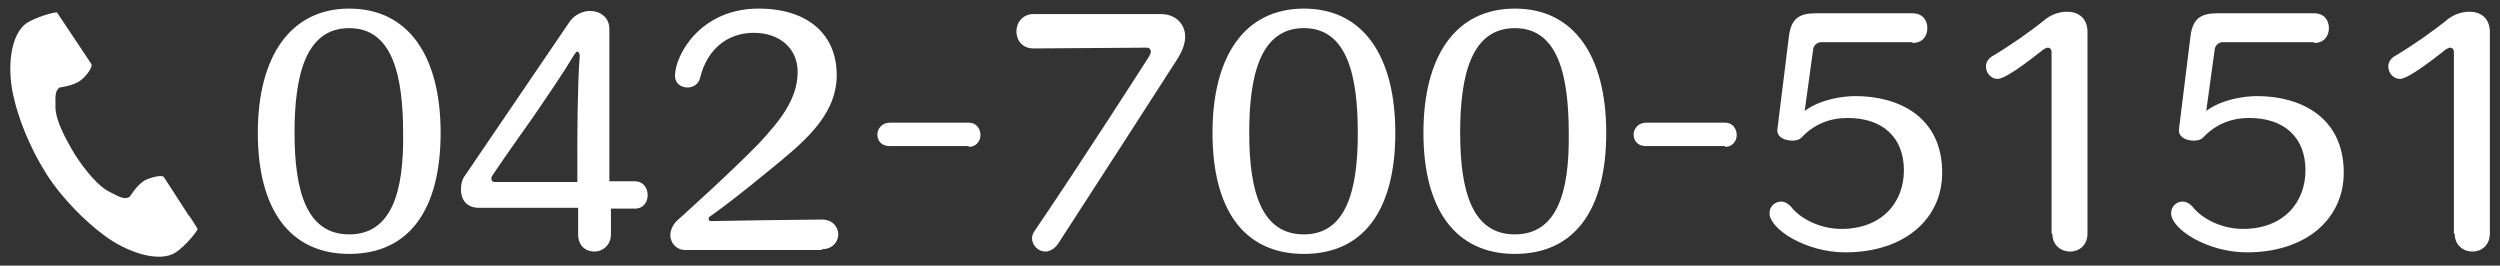 <?xml version="1.0" encoding="utf-8"?>
<!-- Generator: Adobe Illustrator 24.2.1, SVG Export Plug-In . SVG Version: 6.00 Build 0)  -->
<svg version="1.1" id="レイヤー_1" xmlns="http://www.w3.org/2000/svg" xmlns:xlink="http://www.w3.org/1999/xlink" x="0px"
	 y="0px" viewBox="0 0 320 34" style="enable-background:new 0 0 320 34;" xml:space="preserve">
<rect x="0" y="0" width="320" height="34" fill="#333333" stroke="none"/>
<style type="text/css">
	.st0{fill:#FFFFFF;}
</style>
<g>
	<path class="st0" d="M105.2,31.9c1.4,0,2.1-1,2.1-1.9c0-0.9-0.7-1.9-2.1-1.9l0,0l-8.3,0.1l-5.8,0.1c-0.3,0-0.4-0.1-0.4-0.3
		c0-0.1,0.1-0.3,0.2-0.3c2.1-1.5,4.4-3.3,7.2-5.6c4.4-3.6,9-7.1,9-12.5c0-5.2-3.7-8.5-10-8.5c-7.5,0-10.7,6-10.7,8.6
		c0,1,0.8,1.5,1.6,1.5c0.7,0,1.4-0.4,1.6-1.2c0.9-3.7,3.5-5.8,6.9-5.8c3.3,0,5.6,2,5.6,5c0,3.5-2.3,6.3-5,9.2
		c-3.6,3.7-9.4,8.9-10.5,9.9c-0.5,0.5-0.8,1.2-0.8,1.8c0,1,0.8,1.9,1.9,1.9h17.5V31.9z M73.9,23.3H63.4c-0.4,0-0.5-0.2-0.5-0.4
		c0-0.1,0-0.3,0.1-0.4c1.8-2.7,5.3-7.6,5.3-7.6C70,12.4,72,9.5,73.5,7c0.2-0.3,0.3-0.4,0.4-0.4s0.3,0.2,0.3,0.5v0.1
		c-0.3,4-0.3,10.6-0.3,12.1V23.3z M81.3,26.7c1.1,0,1.6-0.9,1.6-1.7c0-0.9-0.5-1.8-1.7-1.8H78V3.7c0-1.5-1.2-2.3-2.5-2.3
		c-0.9,0-2,0.5-2.6,1.4L59.5,22.5C59.1,23,59,23.7,59,24.3c0,1.2,0.7,2.3,2.3,2.3H74V30c0,1.5,1,2.2,2.1,2.2c1,0,2.1-0.8,2.1-2.2
		v-3.3H81.3z M44.7,30c-5.4,0-7-5.4-7-13c0-7.3,1.4-13.4,7-13.4s6.9,6.2,6.9,13.5C51.7,24.6,50.1,30,44.7,30z M44.7,32.5
		c7.7,0,11.7-5.7,11.7-15.5S52.3,1.1,44.7,1.1C37.2,1.1,33,7.2,33,17S37.1,32.5,44.7,32.5z"/>
	<path class="st0" d="M124,18.8c1,0,1.5-0.8,1.5-1.5c0-0.8-0.5-1.6-1.5-1.6h-10.1c-1,0-1.6,0.8-1.6,1.5c0,0.8,0.5,1.5,1.6,1.5H124
		V18.8z"/>
	<path class="st0" d="M146.8,6.1c0.3,0,0.5,0.2,0.5,0.5c0,0.2-0.1,0.4-0.2,0.6c0,0-8.7,13.6-14.7,22.4c-0.2,0.3-0.3,0.6-0.3,0.9
		c0,0.9,0.8,1.7,1.7,1.7c0.5,0,1.2-0.3,1.7-1.1c5.7-8.8,11-17,15.3-23.7c0.6-1,0.9-1.9,0.9-2.7c0-1.7-1.3-2.9-3.1-2.9h-16.3
		c-1.4,0-2.2,1.1-2.2,2.2s0.7,2.2,2.2,2.2L146.8,6.1L146.8,6.1z"/>
	<path class="st0" d="M166.9,30c-5.4,0-7-5.4-7-13c0-7.3,1.4-13.4,7-13.4s6.9,6.2,6.9,13.5C173.8,24.6,172.2,30,166.9,30z
		 M166.9,32.5c7.7,0,11.7-5.7,11.7-15.5s-4.1-15.9-11.7-15.9c-7.6,0-11.7,6.1-11.7,15.9S159.2,32.5,166.9,32.5z"/>
	<path class="st0" d="M193.9,30c-5.4,0-7-5.4-7-13c0-7.3,1.4-13.4,7-13.4s6.9,6.2,6.9,13.5C200.9,24.6,199.3,30,193.9,30z
		 M193.9,32.5c7.7,0,11.7-5.7,11.7-15.5s-4.1-15.9-11.7-15.9c-7.6,0-11.7,6.1-11.7,15.9S186.3,32.5,193.9,32.5z"/>
	<path class="st0" d="M220.8,18.8c1,0,1.5-0.8,1.5-1.5c0-0.8-0.5-1.6-1.5-1.6h-10.1c-1,0-1.6,0.8-1.6,1.5c0,0.8,0.5,1.5,1.6,1.5
		h10.1V18.8z"/>
	<path class="st0" d="M244.8,5.5c1.3,0,1.9-0.9,1.9-1.9s-0.6-1.9-1.9-1.9h-12.4c-2.1,0-3.1,0.7-3.4,2.8l-1.5,12.1v0.1
		c0,0.9,1,1.3,1.9,1.3c0.5,0,0.9-0.1,1.2-0.4c1.6-1.7,3.6-2.5,5.9-2.5c4.5,0,7.2,2.5,7.2,6.7c0,4.1-2.8,7.5-8,7.5
		c-2.6,0-5.2-1.2-6.5-2.9c-0.4-0.4-0.8-0.6-1.2-0.6c-0.8,0-1.5,0.6-1.5,1.5c0,2,4.6,5,9.7,5c7.6,0,12.4-4.3,12.4-10.2
		c0-7.1-5.5-9.8-11.1-9.8c-1.6,0-4.5,0.4-6.5,1.9l1.1-8c0.1-0.4,0.5-0.8,1-0.8h11.7V5.5z"/>
	<path class="st0" d="M262.7,29.9c0,1.5,1.1,2.3,2.3,2.3c1.1,0,2.2-0.8,2.2-2.3V4.1c0-1.8-1.2-2.6-2.6-2.6c-0.9,0-1.9,0.3-2.7,0.9
		c-2.1,1.7-4.7,3.5-6.9,4.8c-0.5,0.3-0.8,0.8-0.8,1.3c0,0.8,0.6,1.6,1.5,1.6c1,0,4-2.3,5.9-3.8c0.2-0.1,0.4-0.2,0.5-0.2
		c0.3,0,0.5,0.2,0.5,0.6v23.2H262.7z"/>
	<path class="st0" d="M296.2,5.5c1.3,0,1.9-0.9,1.9-1.9s-0.6-1.9-1.9-1.9h-12.4c-2.1,0-3.1,0.7-3.4,2.8l-1.5,12.1v0.1
		c0,0.9,1,1.3,1.9,1.3c0.5,0,0.9-0.1,1.2-0.4c1.6-1.7,3.6-2.5,5.9-2.5c4.5,0,7.2,2.5,7.2,6.7c0,4.1-2.8,7.5-8,7.5
		c-2.6,0-5.2-1.2-6.5-2.9c-0.4-0.4-0.8-0.6-1.2-0.6c-0.8,0-1.5,0.6-1.5,1.5c0,2,4.6,5,9.7,5c7.6,0,12.4-4.3,12.4-10.2
		c0-7.1-5.5-9.8-11.1-9.8c-1.6,0-4.5,0.4-6.5,1.9l1.1-8c0.1-0.4,0.5-0.8,1-0.8h11.7V5.5z"/>
	<path class="st0" d="M314.2,29.9c0,1.5,1.1,2.3,2.3,2.3c1.1,0,2.2-0.8,2.2-2.3V4.1c0-1.8-1.2-2.6-2.6-2.6c-0.9,0-1.9,0.3-2.7,0.9
		c-2.1,1.7-4.7,3.5-6.9,4.8c-0.5,0.3-0.8,0.8-0.8,1.3c0,0.8,0.6,1.6,1.5,1.6c1,0,4-2.3,5.9-3.8c0.2-0.1,0.4-0.2,0.5-0.2
		c0.3,0,0.5,0.2,0.5,0.6v23.2H314.2z"/>
	<path class="st0" d="M3.5,2.9c-2.2,1.4-2.6,5.8-1.8,9.3c0.6,2.8,2,6.5,4.2,10c2.1,3.3,5.1,6.2,7.4,7.9c2.9,2.2,7.1,3.6,9.2,2.2
		c1.1-0.7,2.7-2.6,2.8-3c0,0-0.9-1.5-1.2-1.8L21,22.7c-0.2-0.4-1.7,0-2.5,0.4c-1,0.6-1.9,2.1-1.9,2.1c-0.7,0.4-1.3,0-2.5-0.6
		c-1.5-0.7-3.2-2.8-4.5-4.8c-1.2-2-2.5-4.4-2.5-6.1c0-1.3-0.1-2,0.5-2.5c0,0,1.8-0.2,2.7-0.9c0.7-0.5,1.6-1.7,1.4-2.1L8.5,3.4
		C8.3,3.1,7.3,1.6,7.3,1.6C7,1.5,4.6,2.2,3.5,2.9z"/>
</g>
</svg>
